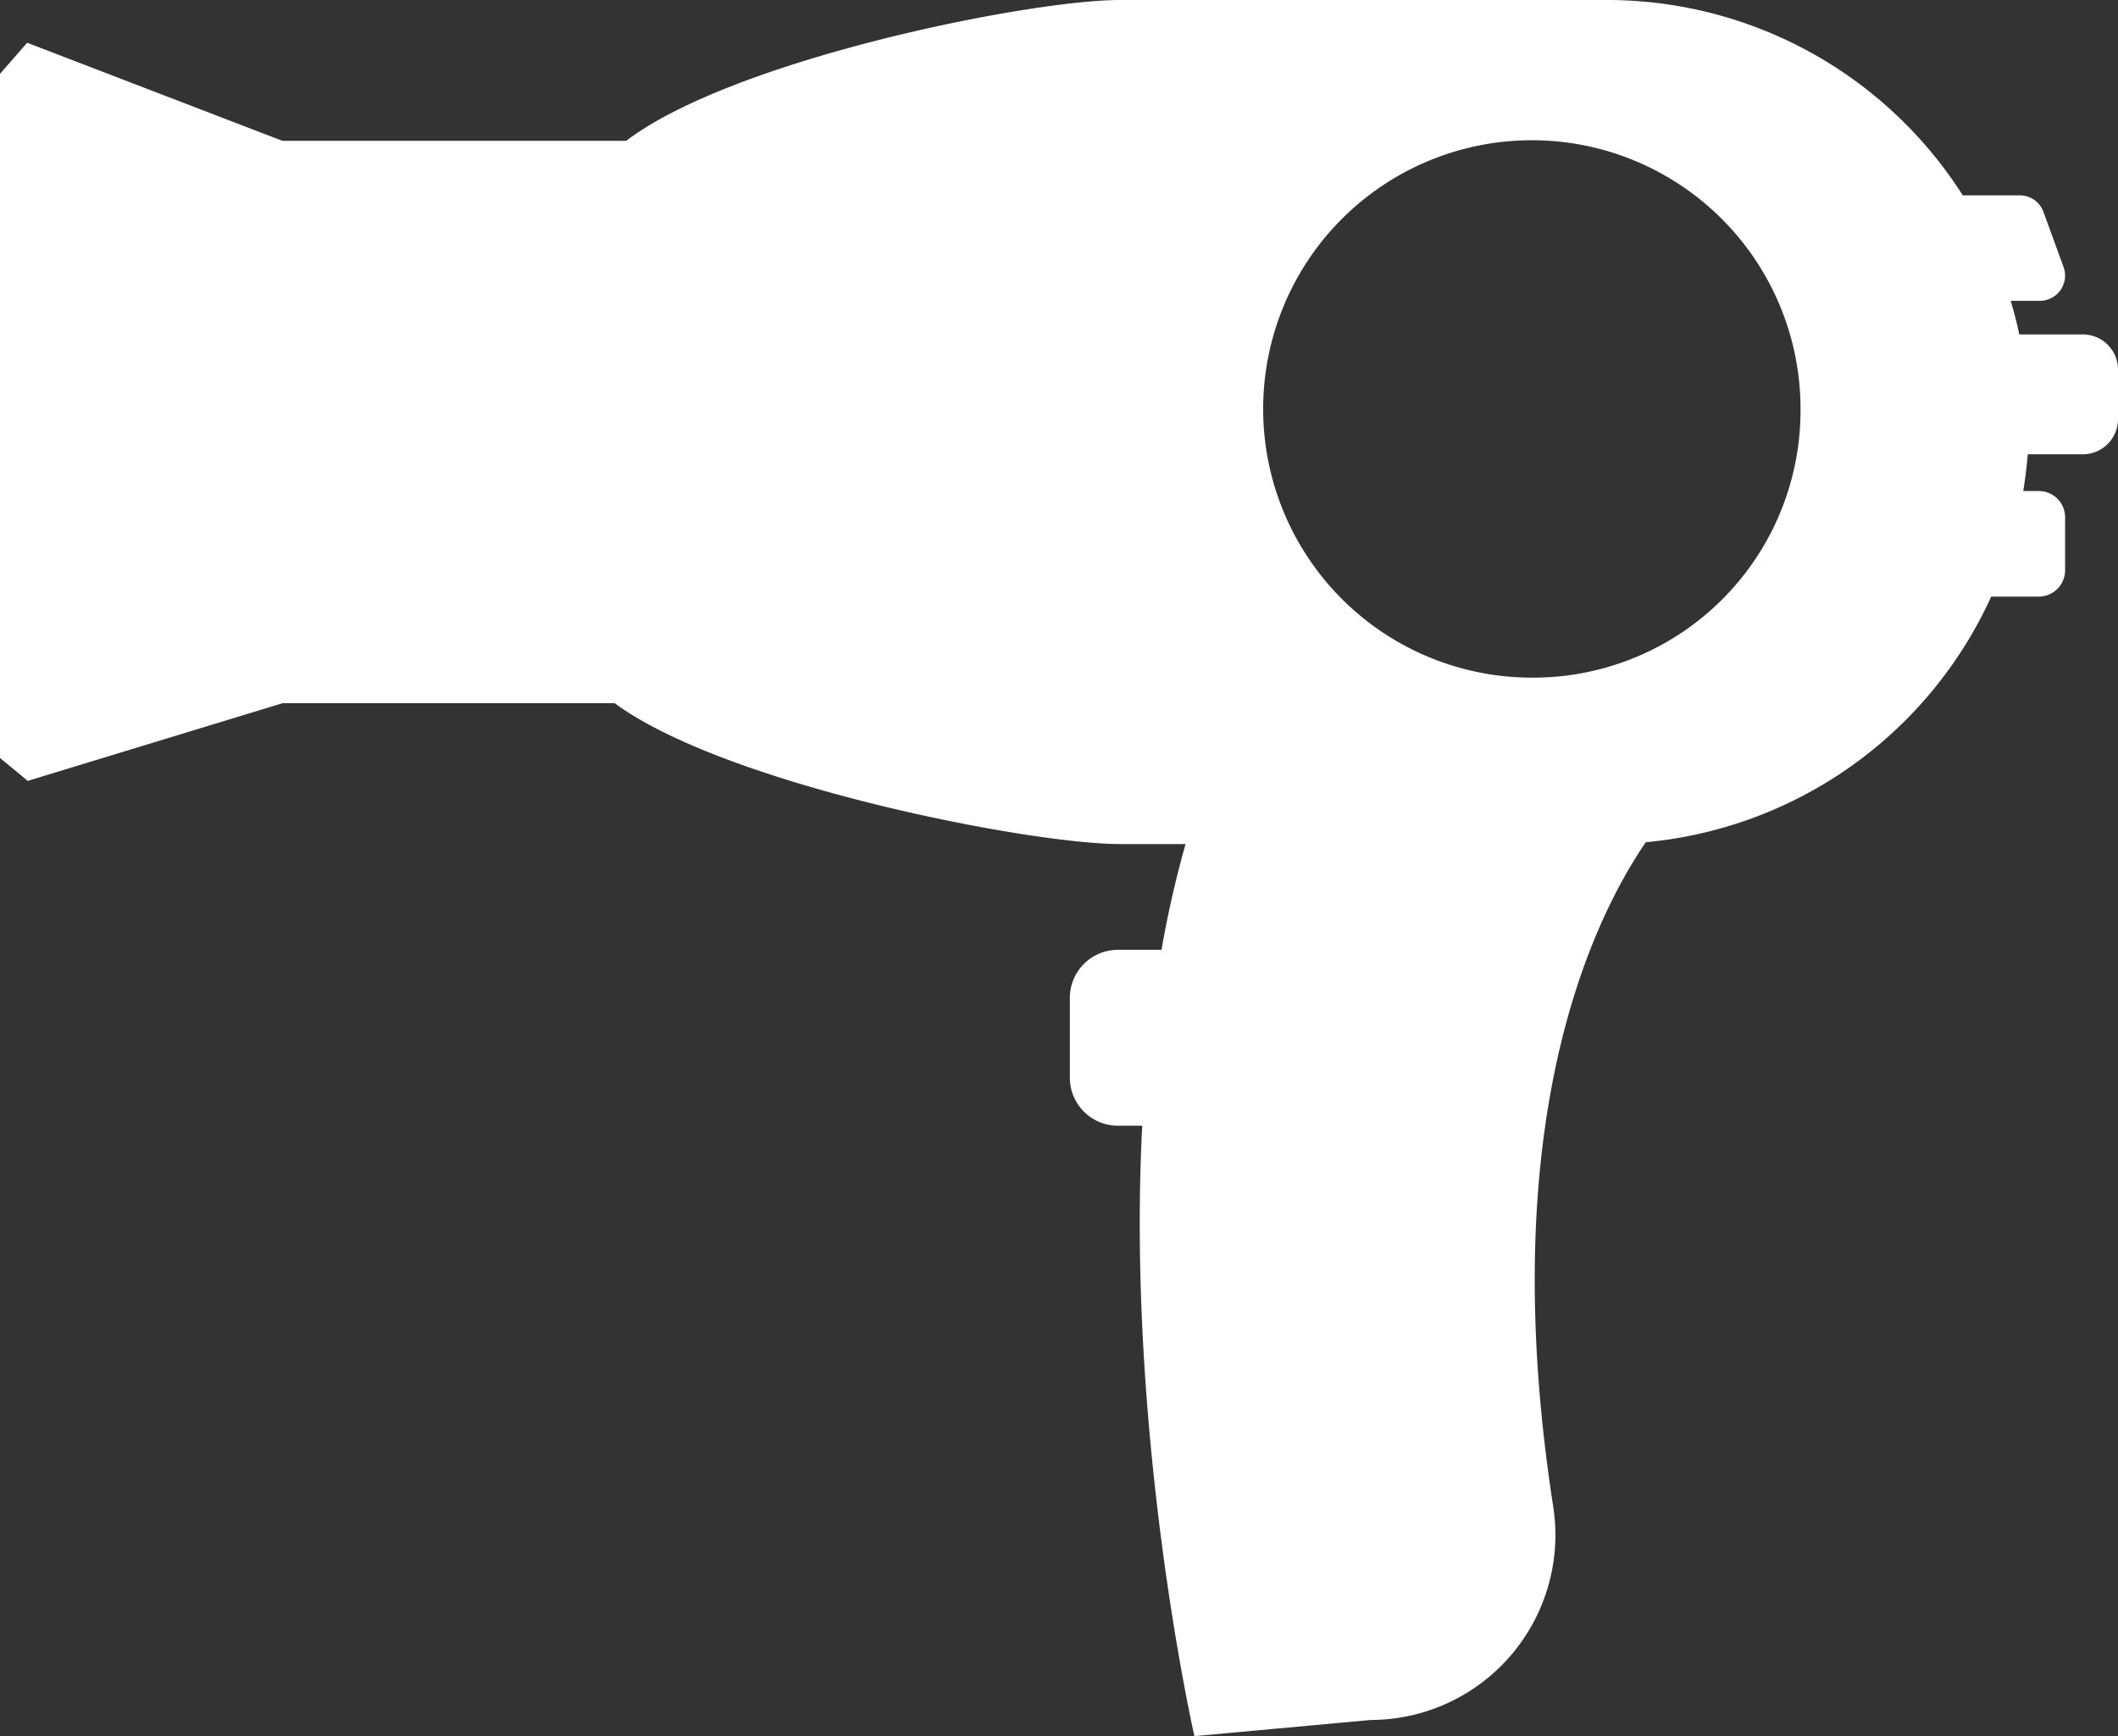 <svg xmlns="http://www.w3.org/2000/svg" viewBox="0 0 217.49 178.27"><rect x="0" y="0" width="217.49" height="178.27" fill="#333333" stroke="none"/><defs><style>.cls-1{fill:#fff;}</style></defs><g id="レイヤー_2" data-name="レイヤー 2"><g id="Layer_1" data-name="Layer 1"><path class="cls-1" d="M213.88,34.34h-6.53c-.24-1.17-.54-2.32-.88-3.45h3a2.59,2.59,0,0,0,2.43-3.47l-2.07-5.67a2.57,2.57,0,0,0-2.42-1.69h-5.86A43.29,43.29,0,0,0,165,0H115C105.72,0,75.34,6.08,64.3,14.46H29L2.79,4.39,0,7.58V77.83l2.79,2.3v.07l26.24-8H63.11C74.48,80.58,105.72,86.67,115,86.67h6.74a108.53,108.53,0,0,0-2.47,10.86h-4.48a4.93,4.93,0,0,0-4.93,4.93v8.2a4.93,4.93,0,0,0,4.93,4.93h2.5c-1.65,31.9,5.36,62.68,5.36,62.68l18.1-1.66a19,19,0,0,0,18.75-21.88c-6.07-39.08,3.82-59.93,9.5-68.25a43.35,43.35,0,0,0,35.47-25.22h4.9a2.71,2.71,0,0,0,2.69-2.7V53.11a2.7,2.7,0,0,0-2.69-2.69h-1.61c.2-1.24.36-2.5.46-3.77h5.71A3.62,3.62,0,0,0,217.49,43V38A3.61,3.61,0,0,0,213.88,34.34ZM157.31,69.58A27.59,27.59,0,1,1,184.89,42,27.44,27.44,0,0,1,157.31,69.58Z"/></g></g></svg>